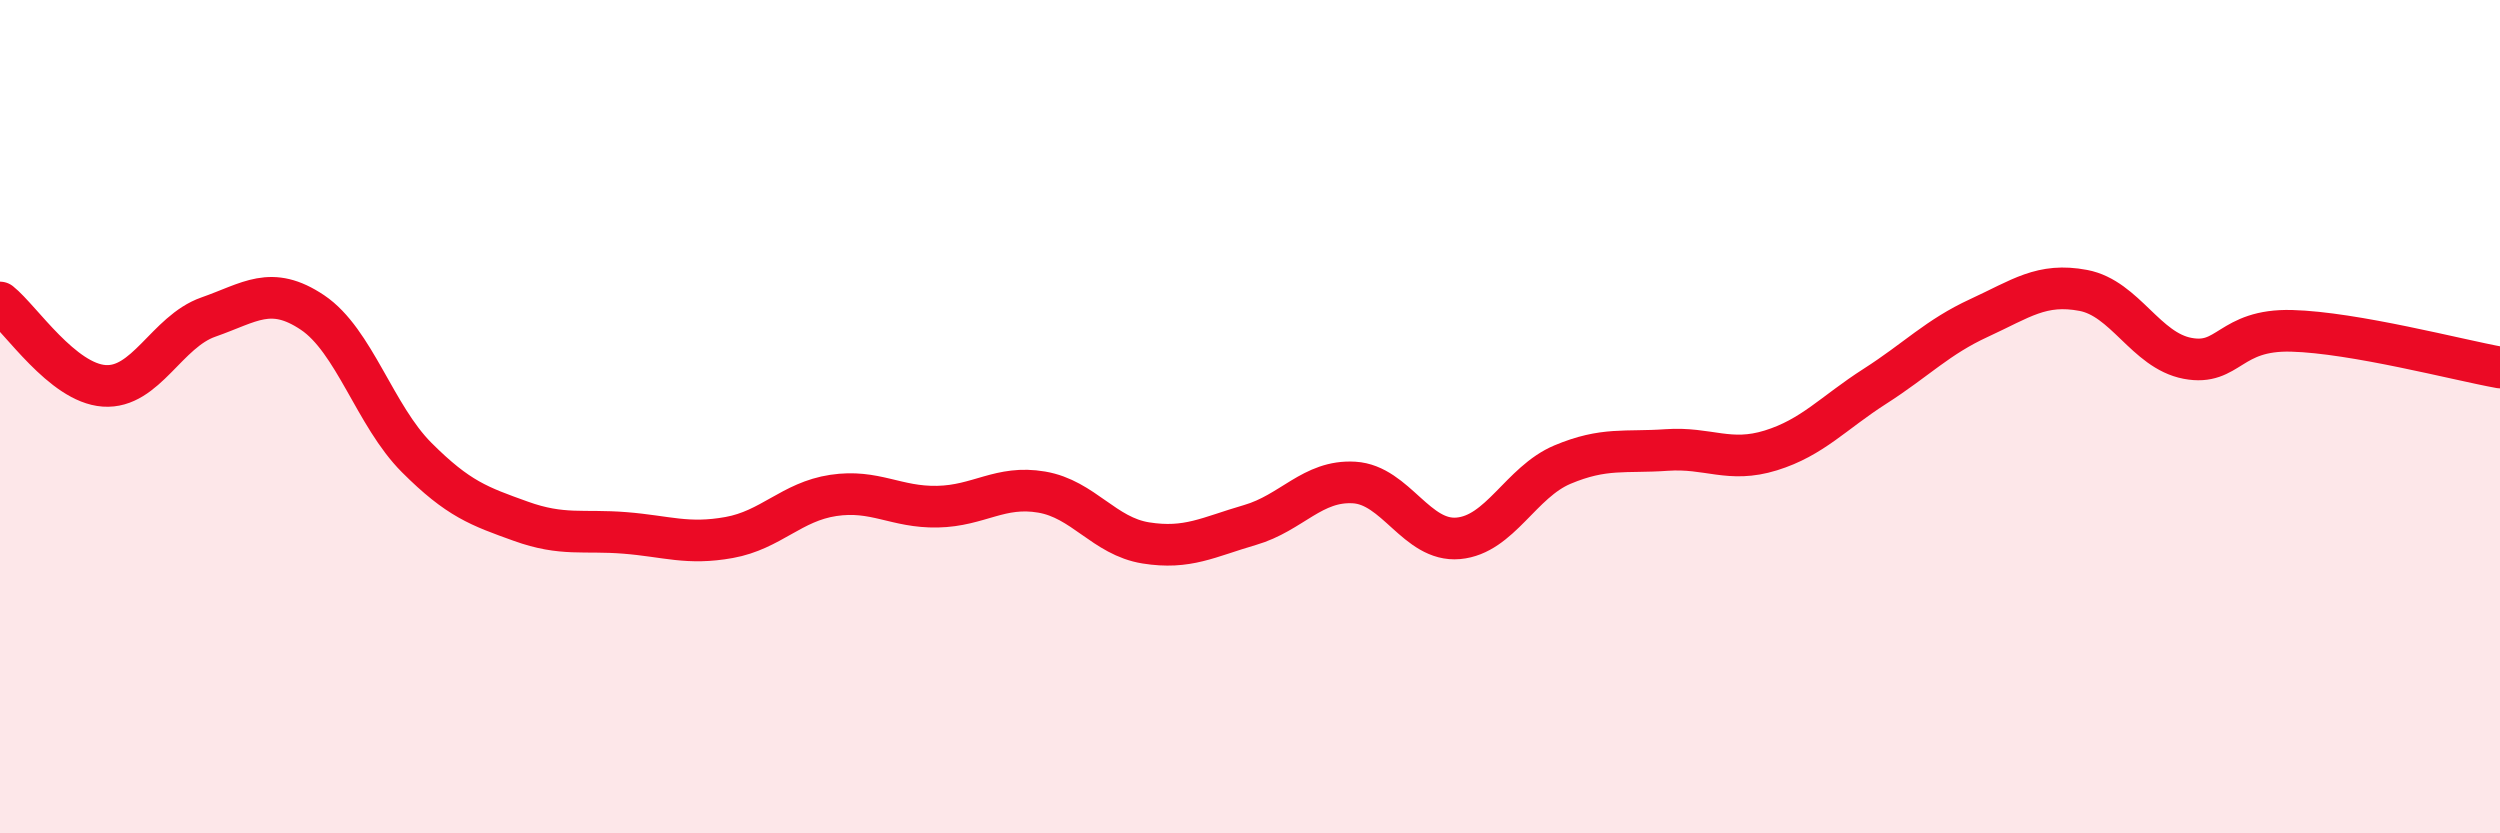 
    <svg width="60" height="20" viewBox="0 0 60 20" xmlns="http://www.w3.org/2000/svg">
      <path
        d="M 0,7.26 C 0.5,7.66 1.5,9.19 2.5,9.26 C 3.5,9.33 4,7.96 5,7.61 C 6,7.26 6.5,6.83 7.5,7.5 C 8.5,8.17 9,9.98 10,10.98 C 11,11.98 11.5,12.15 12.5,12.51 C 13.5,12.87 14,12.71 15,12.79 C 16,12.87 16.5,13.08 17.5,12.9 C 18.5,12.72 19,12.04 20,11.89 C 21,11.74 21.5,12.18 22.5,12.16 C 23.5,12.14 24,11.64 25,11.81 C 26,11.98 26.5,12.87 27.5,13.03 C 28.5,13.19 29,12.89 30,12.6 C 31,12.31 31.5,11.52 32.5,11.58 C 33.5,11.64 34,13.01 35,12.92 C 36,12.83 36.5,11.57 37.5,11.15 C 38.5,10.73 39,10.87 40,10.8 C 41,10.73 41.5,11.12 42.5,10.81 C 43.5,10.5 44,9.91 45,9.27 C 46,8.63 46.5,8.09 47.5,7.63 C 48.5,7.17 49,6.78 50,6.97 C 51,7.16 51.5,8.41 52.5,8.6 C 53.5,8.79 53.5,7.9 55,7.94 C 56.5,7.98 59,8.64 60,8.82L60 20L0 20Z"
        fill="#EB0A25"
        opacity="0.1"
        stroke-linecap="round"
        stroke-linejoin="round"
      />
      <path
        d="M 0,7.26 C 0.5,7.66 1.5,9.19 2.5,9.26 C 3.5,9.33 4,7.96 5,7.61 C 6,7.26 6.5,6.83 7.5,7.5 C 8.5,8.17 9,9.98 10,10.98 C 11,11.98 11.5,12.15 12.5,12.51 C 13.5,12.87 14,12.71 15,12.79 C 16,12.87 16.5,13.08 17.5,12.9 C 18.5,12.72 19,12.04 20,11.89 C 21,11.74 21.5,12.18 22.5,12.16 C 23.5,12.14 24,11.64 25,11.81 C 26,11.98 26.5,12.87 27.5,13.03 C 28.5,13.19 29,12.89 30,12.6 C 31,12.31 31.5,11.52 32.5,11.58 C 33.5,11.64 34,13.01 35,12.92 C 36,12.83 36.5,11.57 37.5,11.15 C 38.5,10.73 39,10.87 40,10.8 C 41,10.73 41.5,11.12 42.5,10.81 C 43.5,10.5 44,9.91 45,9.27 C 46,8.63 46.5,8.09 47.5,7.63 C 48.5,7.17 49,6.78 50,6.97 C 51,7.16 51.5,8.41 52.5,8.6 C 53.5,8.79 53.5,7.9 55,7.94 C 56.5,7.98 59,8.64 60,8.82"
        stroke="#EB0A25"
        stroke-width="1"
        fill="none"
        stroke-linecap="round"
        stroke-linejoin="round"
      />
    </svg>
  